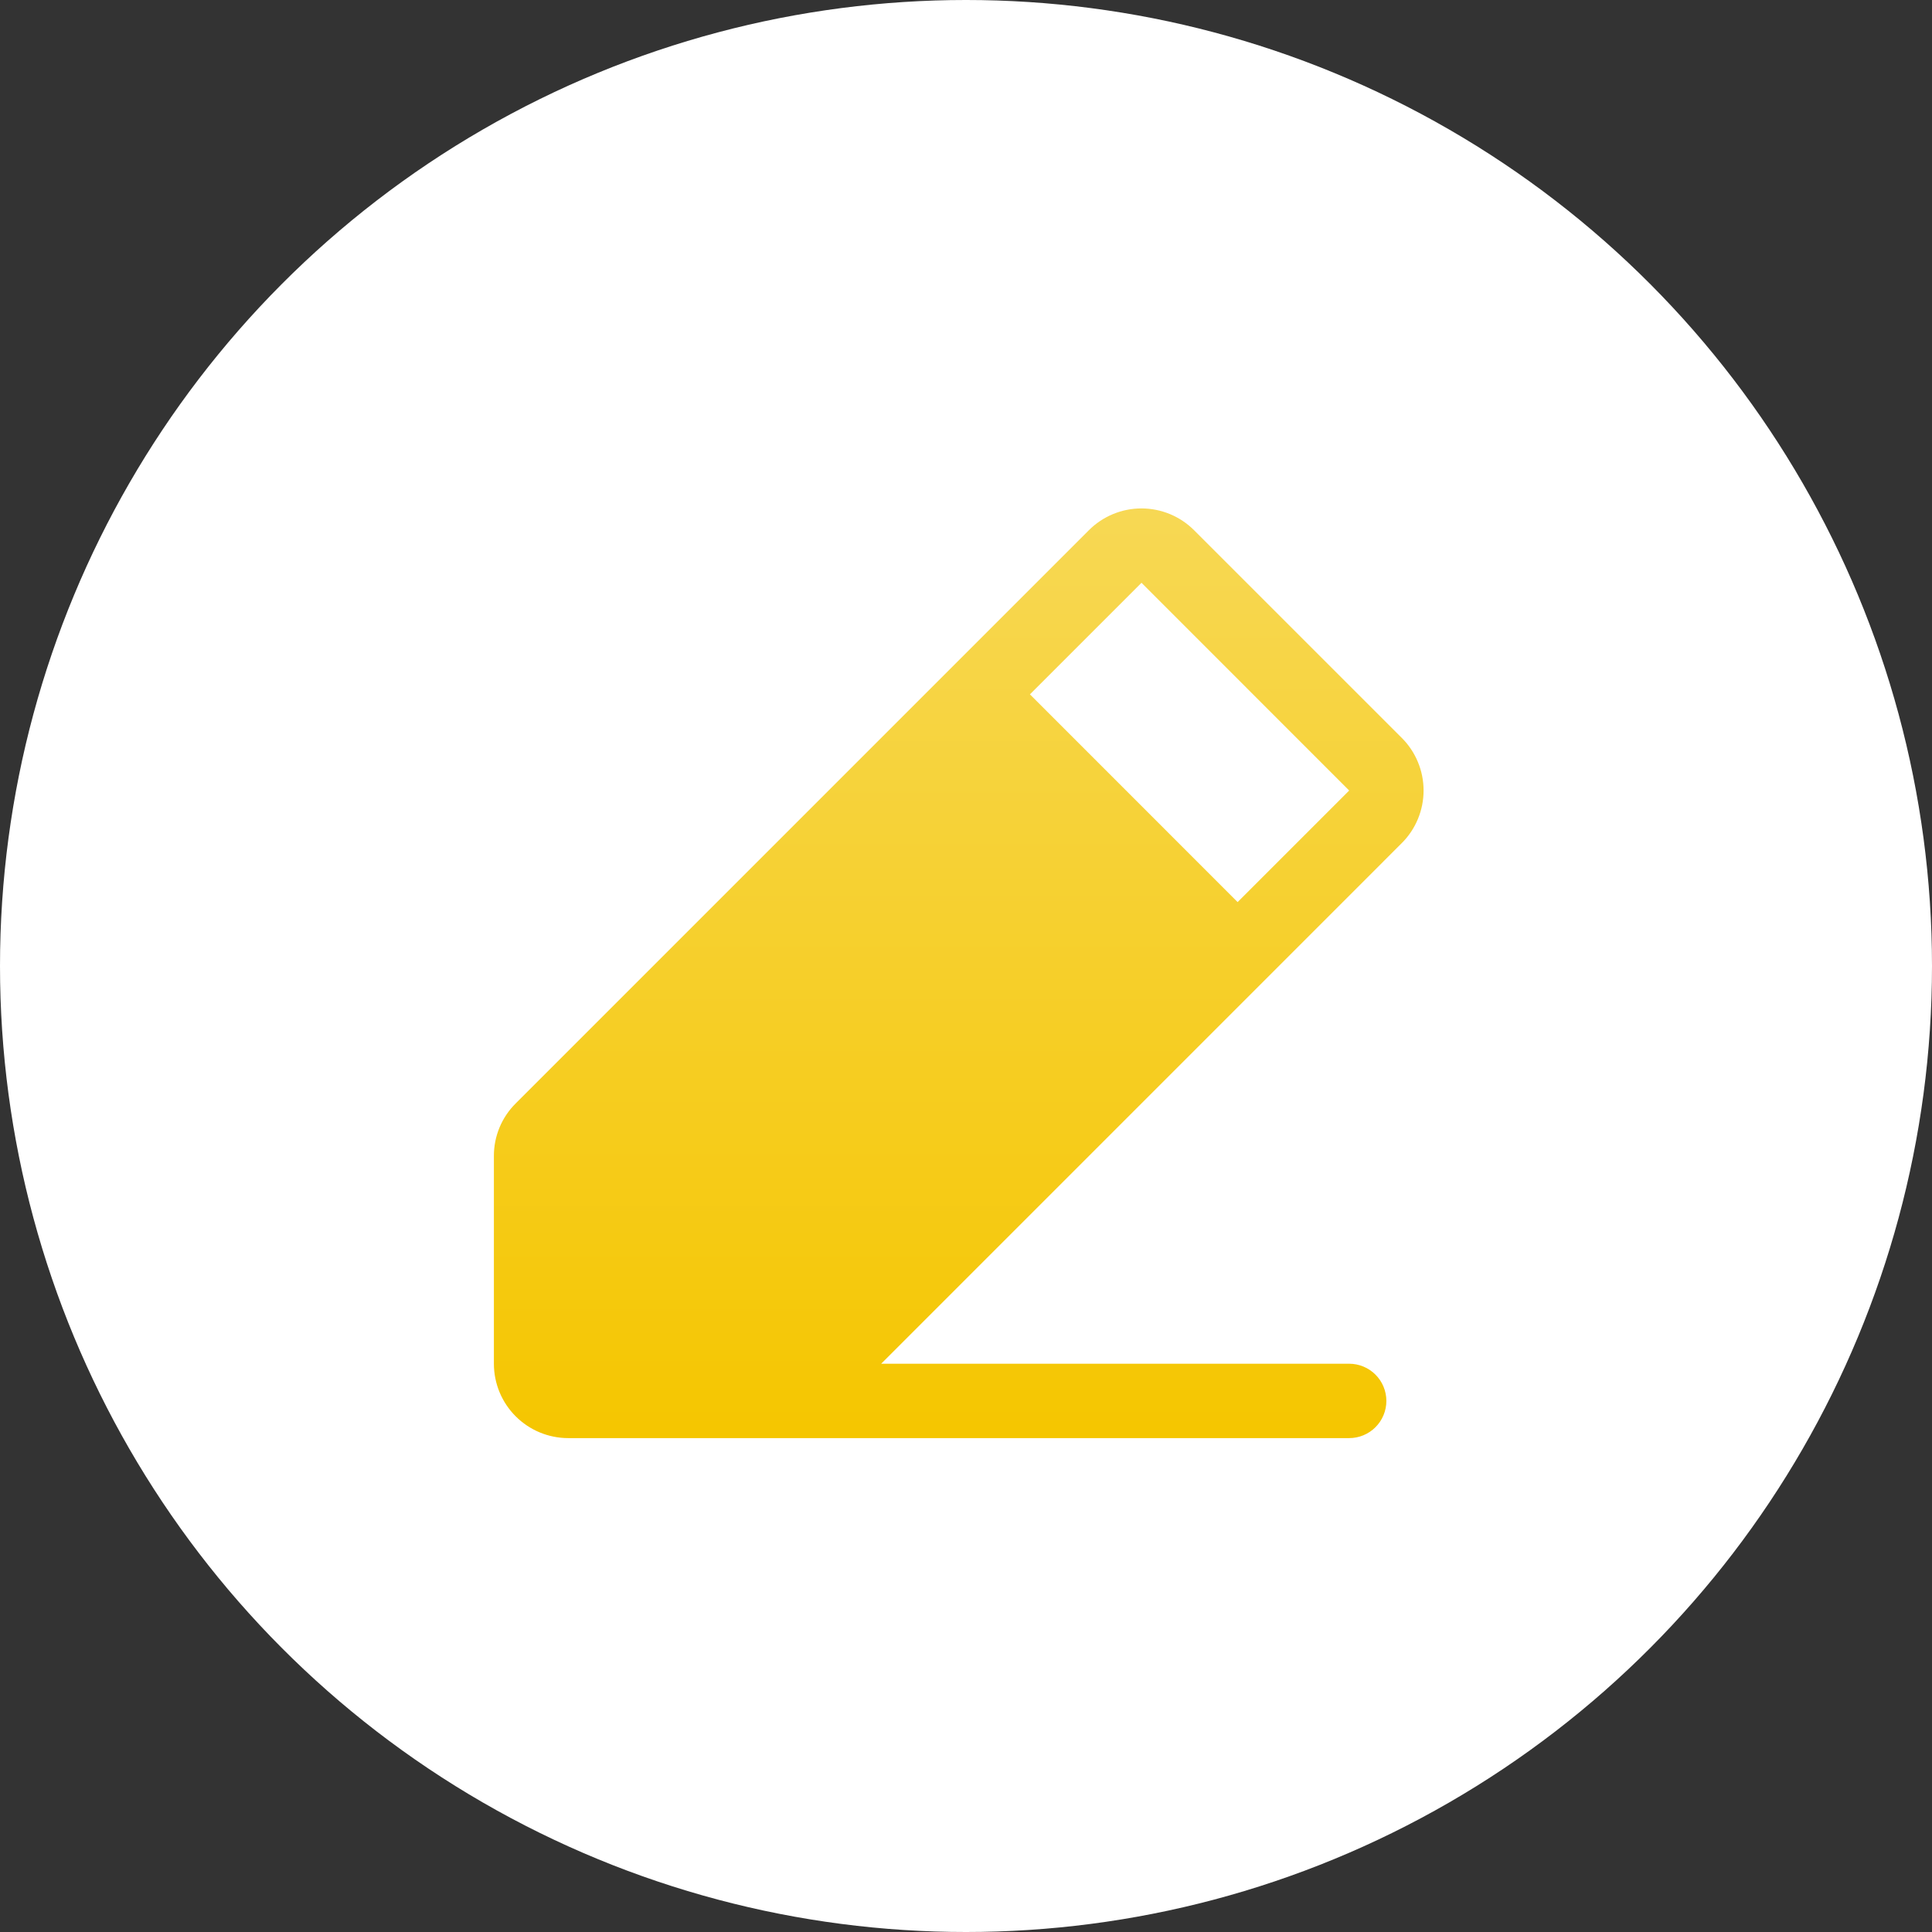 <?xml version="1.0" encoding="UTF-8"?> <svg xmlns="http://www.w3.org/2000/svg" width="133" height="133" viewBox="0 0 133 133" fill="none"><rect x="0" y="0" width="133" height="133" fill="#333333" stroke="none"/><circle cx="66.5" cy="66.5" r="66.5" fill="white"></circle><path d="M96.5 50.798L82.2 36.5C81.724 36.025 81.16 35.647 80.539 35.39C79.917 35.133 79.252 35 78.579 35C77.907 35 77.241 35.133 76.62 35.39C75.998 35.647 75.434 36.025 74.959 36.5L35.501 75.96C35.023 76.433 34.645 76.997 34.387 77.619C34.129 78.24 33.998 78.906 34 79.579V93.88C34 95.238 34.539 96.54 35.5 97.5C36.46 98.461 37.762 99 39.12 99H92.878C93.557 99 94.208 98.73 94.688 98.25C95.168 97.77 95.438 97.119 95.438 96.44C95.438 95.761 95.168 95.11 94.688 94.63C94.208 94.15 93.557 93.88 92.878 93.88H60.661L96.5 58.039C96.976 57.564 97.353 57 97.61 56.378C97.868 55.757 98 55.091 98 54.419C98 53.746 97.868 53.08 97.61 52.459C97.353 51.838 96.976 51.273 96.5 50.798ZM85.198 62.1L70.901 47.799L78.581 40.119L92.878 54.42L85.198 62.1Z" fill="url(#paint0_linear_513_183)"></path><defs><linearGradient id="paint0_linear_513_183" x1="66" y1="35" x2="66" y2="99" gradientUnits="userSpaceOnUse"><stop stop-color="#F7D854"></stop><stop offset="1" stop-color="#F5C600"></stop></linearGradient></defs></svg> 